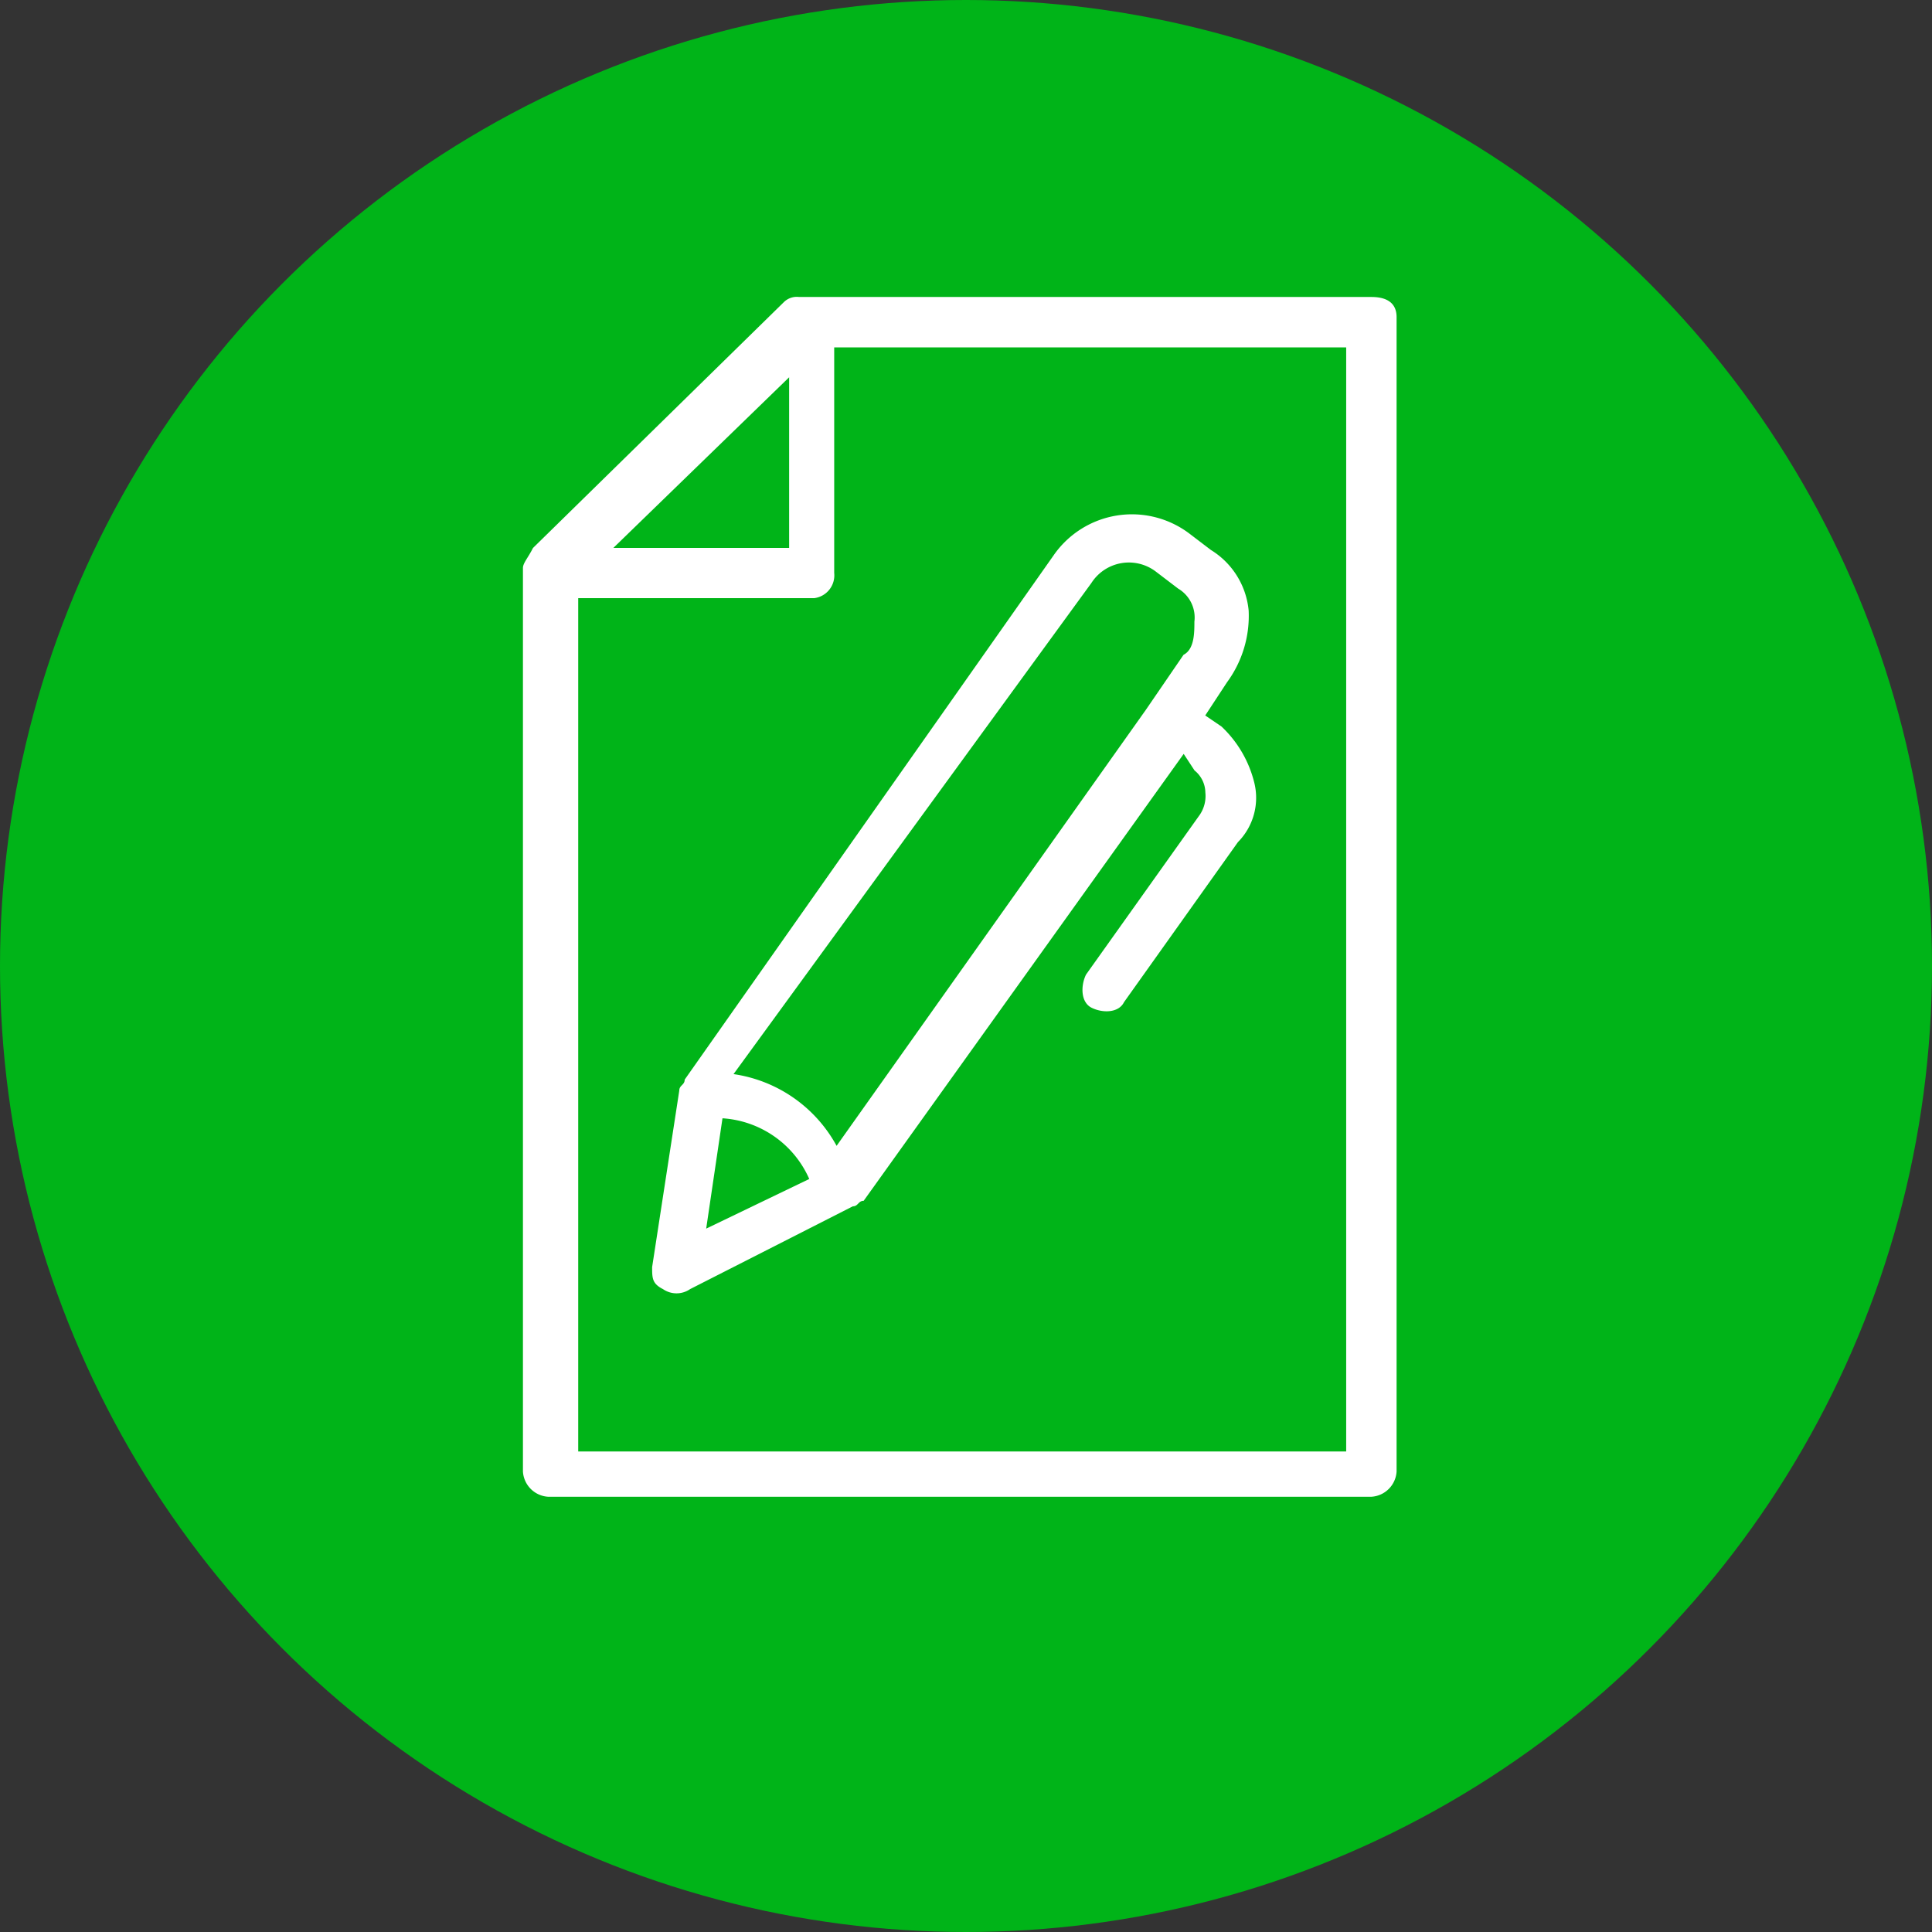 <svg xmlns="http://www.w3.org/2000/svg" width="46" height="46" viewBox="0 0 46 46">
  <rect x="0" y="0" width="46" height="46" fill="#333333" stroke="none"/>
  <g id="werkbladen" transform="translate(12.452 7.071)">
    <circle id="Ellipse_3" data-name="Ellipse 3" cx="23" cy="23" r="23" transform="translate(-12.452 -7.071)" fill="#00b418"/>
    <path id="Fill-1" d="M28.335,139.421a2.735,2.735,0,0,0-.775-1.314l-.387-.263.517-.788h0a2.672,2.672,0,0,0,.517-1.708,1.9,1.9,0,0,0-.9-1.445l-.517-.394a2.269,2.269,0,0,0-3.229.525l-8.782,12.48c0,.131-.129.131-.129.263l-.646,4.2c0,.263,0,.394.258.525a.568.568,0,0,0,.646,0l3.874-1.971c.129,0,.129-.131.258-.131l7.62-10.641.258.394a.686.686,0,0,1,.258.525.8.8,0,0,1-.129.525l-2.712,3.81c-.129.263-.129.657.129.788s.646.131.775-.131l2.712-3.81A1.5,1.5,0,0,0,28.335,139.421Zm-3.874-4.729a1.061,1.061,0,0,1,1.55-.263l.517.394h0a.8.8,0,0,1,.387.788c0,.263,0,.657-.258.788l-.9,1.314-7.361,10.378a3.339,3.339,0,0,0-2.454-1.708Zm-8.782,12.743a2.426,2.426,0,0,1,2.066,1.445l-2.454,1.182Z" transform="translate(-10.929 -127.88)" fill="#fff"/>
    <path id="Fill-11" d="M31.2,128H17.573a.439.439,0,0,0-.359.12l-5.976,5.856c-.12.239-.239.359-.239.478v21.512a.64.64,0,0,0,.6.6H31.2a.64.64,0,0,0,.6-.6V128.478c0-.239-.12-.478-.6-.478Zm-13.863,1.912v4.063H13.151ZM30.6,155.488H12.315V135.171h5.617a.547.547,0,0,0,.478-.6V129.2H30.6Z" transform="translate(-11 -128)" fill="#fff"/>
  </g>
</svg>
